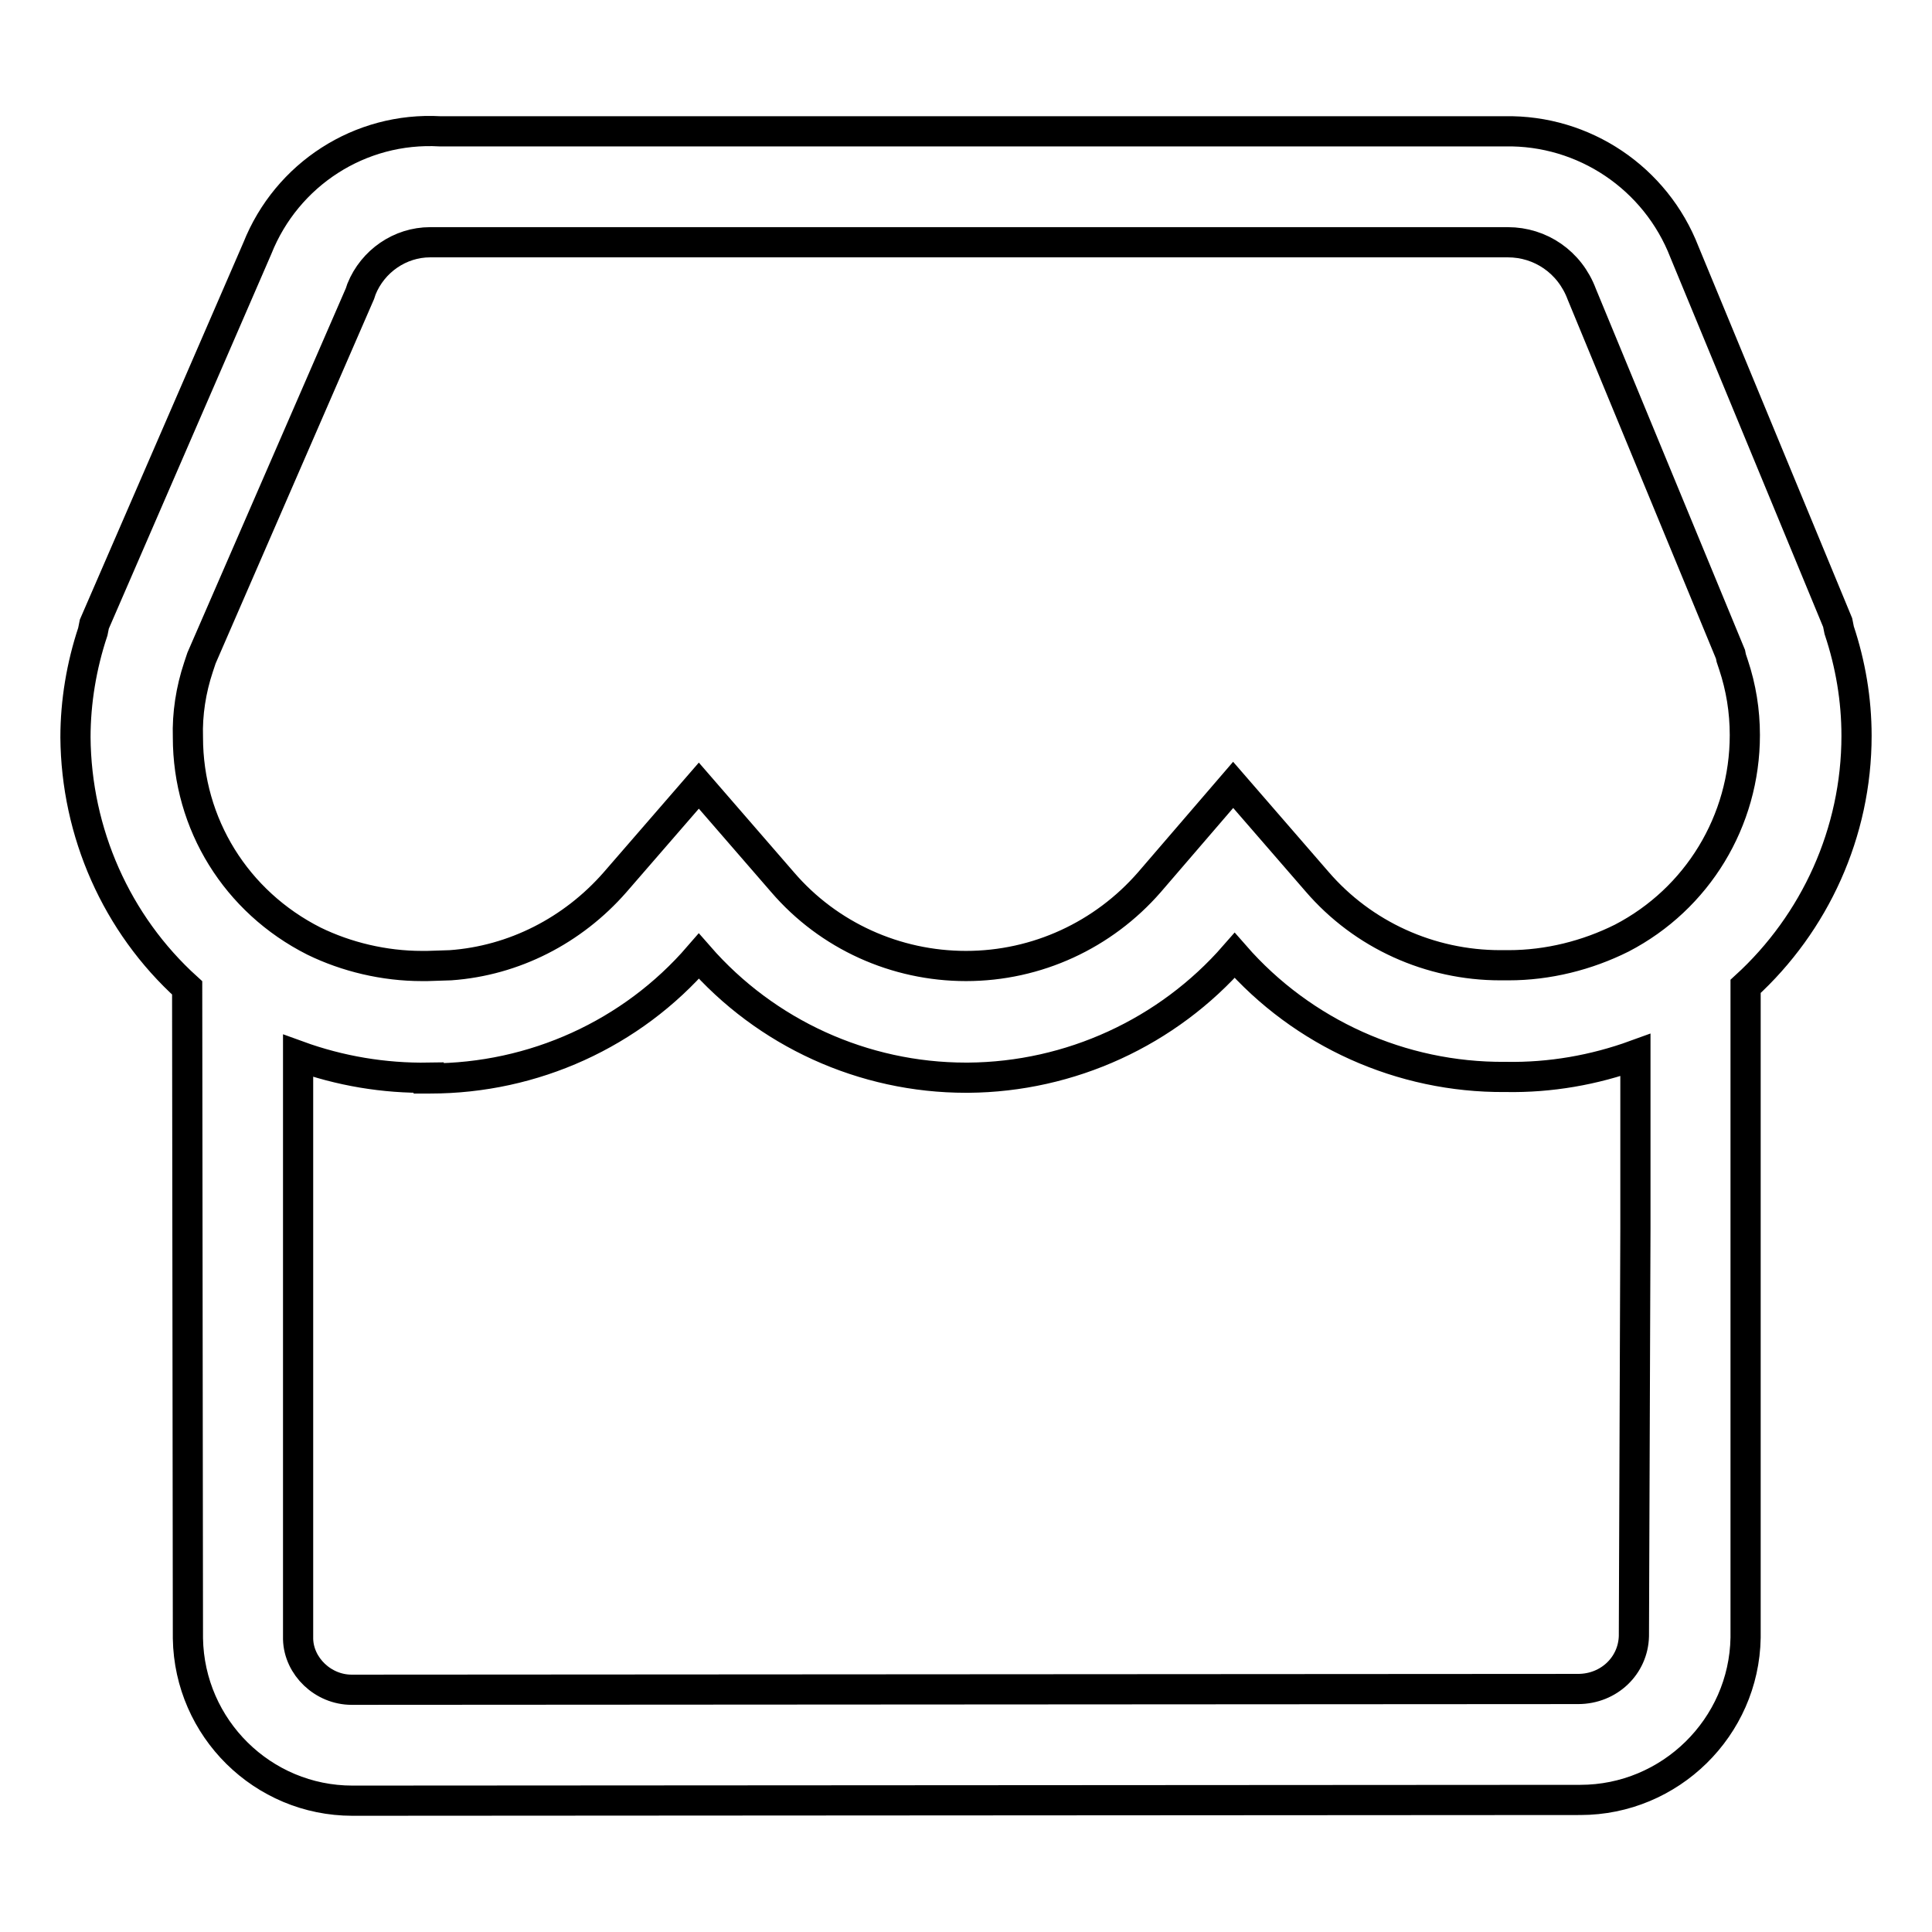 <?xml version="1.0" encoding="utf-8"?>
<!-- Svg Vector Icons : http://www.onlinewebfonts.com/icon -->
<!DOCTYPE svg PUBLIC "-//W3C//DTD SVG 1.1//EN" "http://www.w3.org/Graphics/SVG/1.1/DTD/svg11.dtd">
<svg version="1.1" xmlns="http://www.w3.org/2000/svg" xmlns:xlink="http://www.w3.org/1999/xlink" x="0px" y="0px" viewBox="0 0 256 256" enable-background="new 0 0 256 256" xml:space="preserve">
<g> <path stroke-width="4" fill-opacity="0" stroke="#000000"  d="M246,97.5c0-4.8-0.8-9.5-2.3-14l-0.2-1l-20.3-49.1c-3.8-9.8-13.3-16.2-23.8-16H58.3 C47.7,16.8,38,23.1,34.1,32.9L12.5,82.7l-0.2,1c-1.5,4.5-2.3,9.3-2.3,14c0.1,12.6,5.4,24.7,14.8,33.2l0.1,86.2 c0.2,11.9,9.9,21.5,21.8,21.5l0.3,0h0l162.2-0.1h0.2c11.9,0,21.7-9.6,21.9-21.5v-86.3C240.5,122.3,246,110.3,246,97.5L246,97.5z  M26.3,88.4l0.3-0.9l0.1-0.3l21-48.3l0.1-0.3l0.1-0.3c1.5-3.7,5.1-6.2,9.1-6.2l0.5,0l0.4,0h141.5l0.3,0l0.1,0 c4.3,0,8.2,2.6,9.8,6.9l19.7,47.7l0.1,0.5l0.3,0.9c1,3,1.5,6.1,1.5,9.3c0,11.4-6.3,21.7-16.3,26.9c-4.6,2.3-9.8,3.6-15,3.6l-0.4,0 h-0.7c-9.3,0-18.2-4-24.3-11.1L163.4,104l-11.1,12.9c-6.1,7-14.9,11.1-24.3,11.1c-9.3,0-18.2-4-24.3-11.1l-11.1-12.8l-11.1,12.8 c-5.6,6.4-13.4,10.4-21.8,11l-3.1,0.1l-0.7,0c-5,0-10-1.2-14.3-3.3c-10.3-5.2-16.7-15.5-16.7-27C24.8,94.6,25.3,91.4,26.3,88.4z  M216.5,216.8c-0.1,3.9-3.3,7-7.4,7l-162.5,0.1c-3.8,0-7-3.1-7.1-6.7l0-67h0v-10.3c5.5,2,11.4,3,17.3,2.9v0.1H57 c13.7,0,26.7-5.9,35.6-16.2c8.9,10.2,21.8,16.1,35.4,16.1h0.3c13.5-0.1,26.4-6,35.3-16.2c9,10.3,22.1,16.2,35.8,16.1h0.2 c5.8,0.1,11.6-0.9,17.1-2.9v23h0L216.5,216.8L216.5,216.8z"/></g>
</svg>